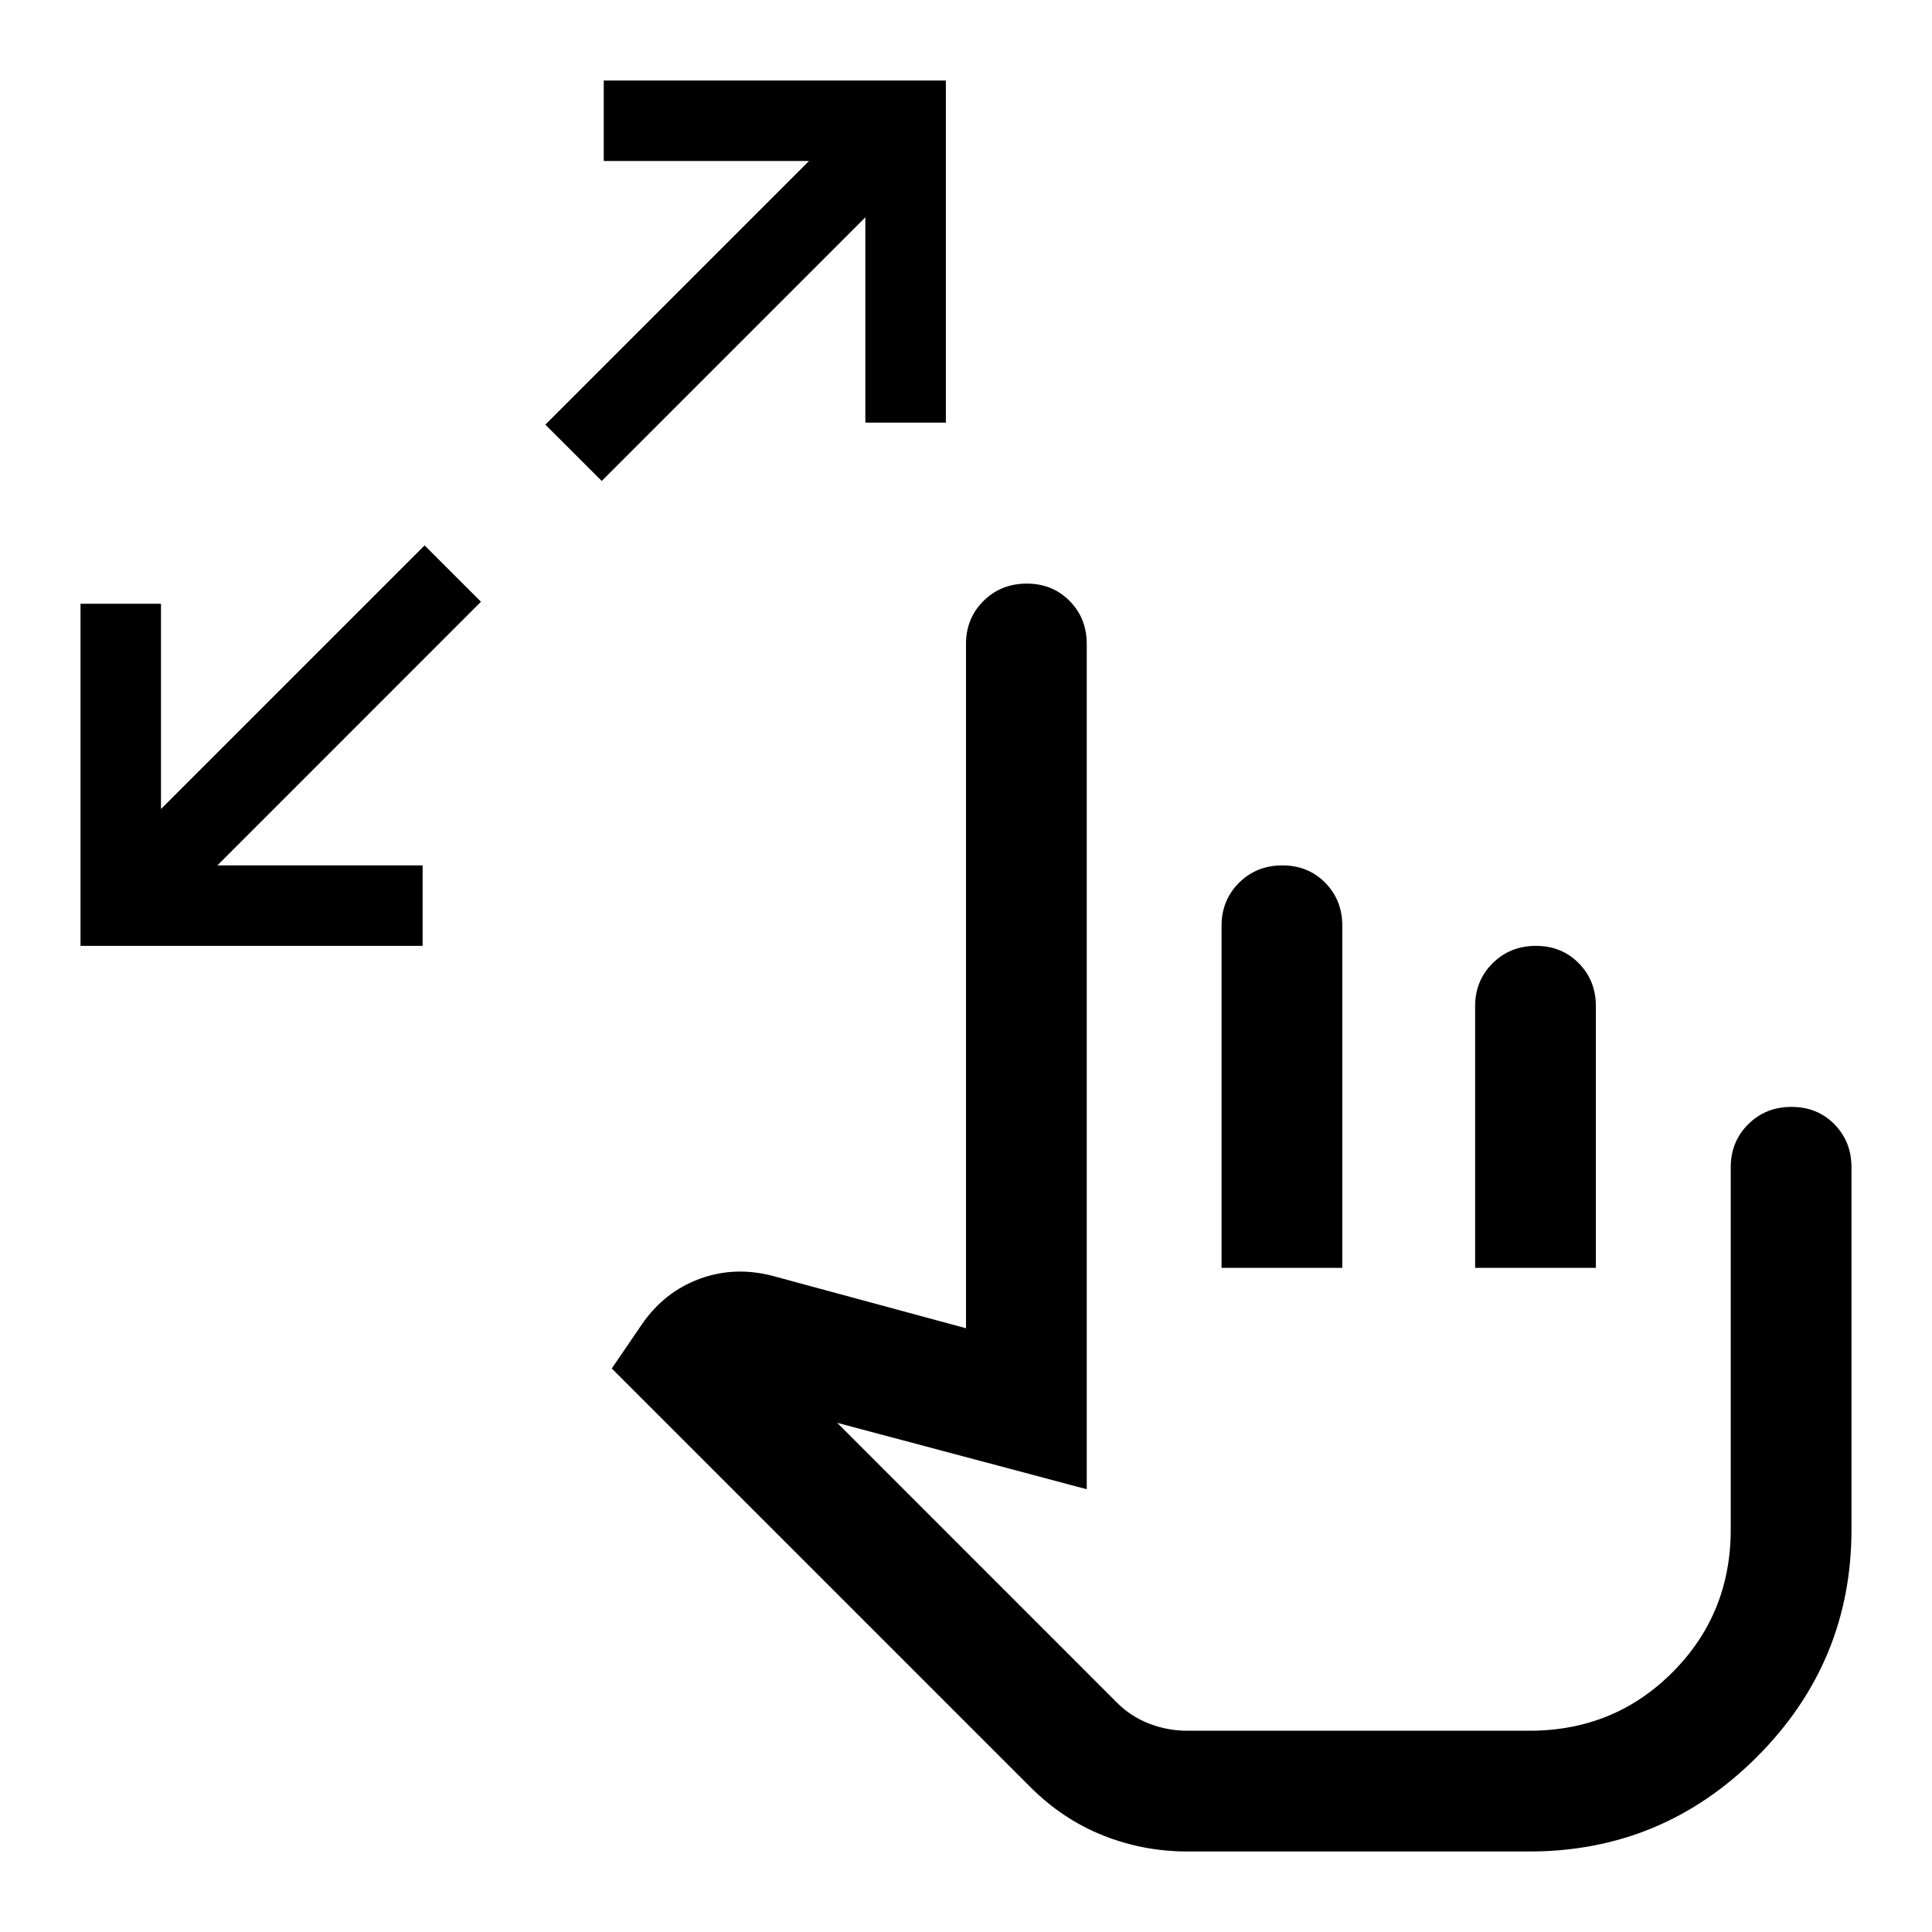<svg xmlns="http://www.w3.org/2000/svg" width="40" height="40" viewBox="0 0 40 40"><mask id="mask0_108_2412" style="mask-type:alpha" maskUnits="userSpaceOnUse" x="0" y="0" width="40" height="40"><rect width="40" height="40"></rect></mask><g mask="url(#mask0_108_2412)"><path d="M1.667 19.583V12.5H3.333V16.75L8.791 11.292L9.958 12.458L4.5 17.917H8.75V19.583H1.667ZM12.458 9.958L11.291 8.792L16.75 3.333H12.5V1.667H19.583V8.75H17.916V4.5L12.458 9.958ZM24.583 38.333C23.975 38.333 23.393 38.222 22.836 38C22.278 37.778 21.778 37.444 21.333 37L12.666 28.333L13.291 27.417C13.597 26.972 13.993 26.66 14.479 26.479C14.965 26.299 15.472 26.278 16 26.417L20 27.5V13.333C20 12.979 20.12 12.682 20.361 12.443C20.602 12.203 20.901 12.083 21.257 12.083C21.613 12.083 21.91 12.203 22.146 12.443C22.382 12.682 22.5 12.979 22.5 13.333V30.833L17.333 29.458L23.132 35.258C23.322 35.447 23.543 35.59 23.797 35.688C24.05 35.785 24.313 35.833 24.583 35.833H31.666C32.833 35.833 33.819 35.431 34.625 34.625C35.43 33.819 35.833 32.833 35.833 31.667V24.167C35.833 23.813 35.954 23.516 36.195 23.276C36.436 23.037 36.734 22.917 37.091 22.917C37.447 22.917 37.743 23.037 37.979 23.276C38.215 23.516 38.333 23.813 38.333 24.167V31.667C38.333 33.5 37.68 35.069 36.375 36.375C35.069 37.681 33.5 38.333 31.666 38.333H24.583ZM25.291 26.25V19.167C25.291 18.813 25.412 18.516 25.653 18.276C25.894 18.037 26.193 17.917 26.549 17.917C26.905 17.917 27.201 18.037 27.437 18.276C27.673 18.516 27.791 18.813 27.791 19.167V26.25H25.291ZM30.541 26.25V20.833C30.541 20.479 30.662 20.182 30.903 19.943C31.144 19.703 31.443 19.583 31.799 19.583C32.155 19.583 32.451 19.703 32.687 19.943C32.923 20.182 33.041 20.479 33.041 20.833V26.25H30.541Z"></path></g></svg>